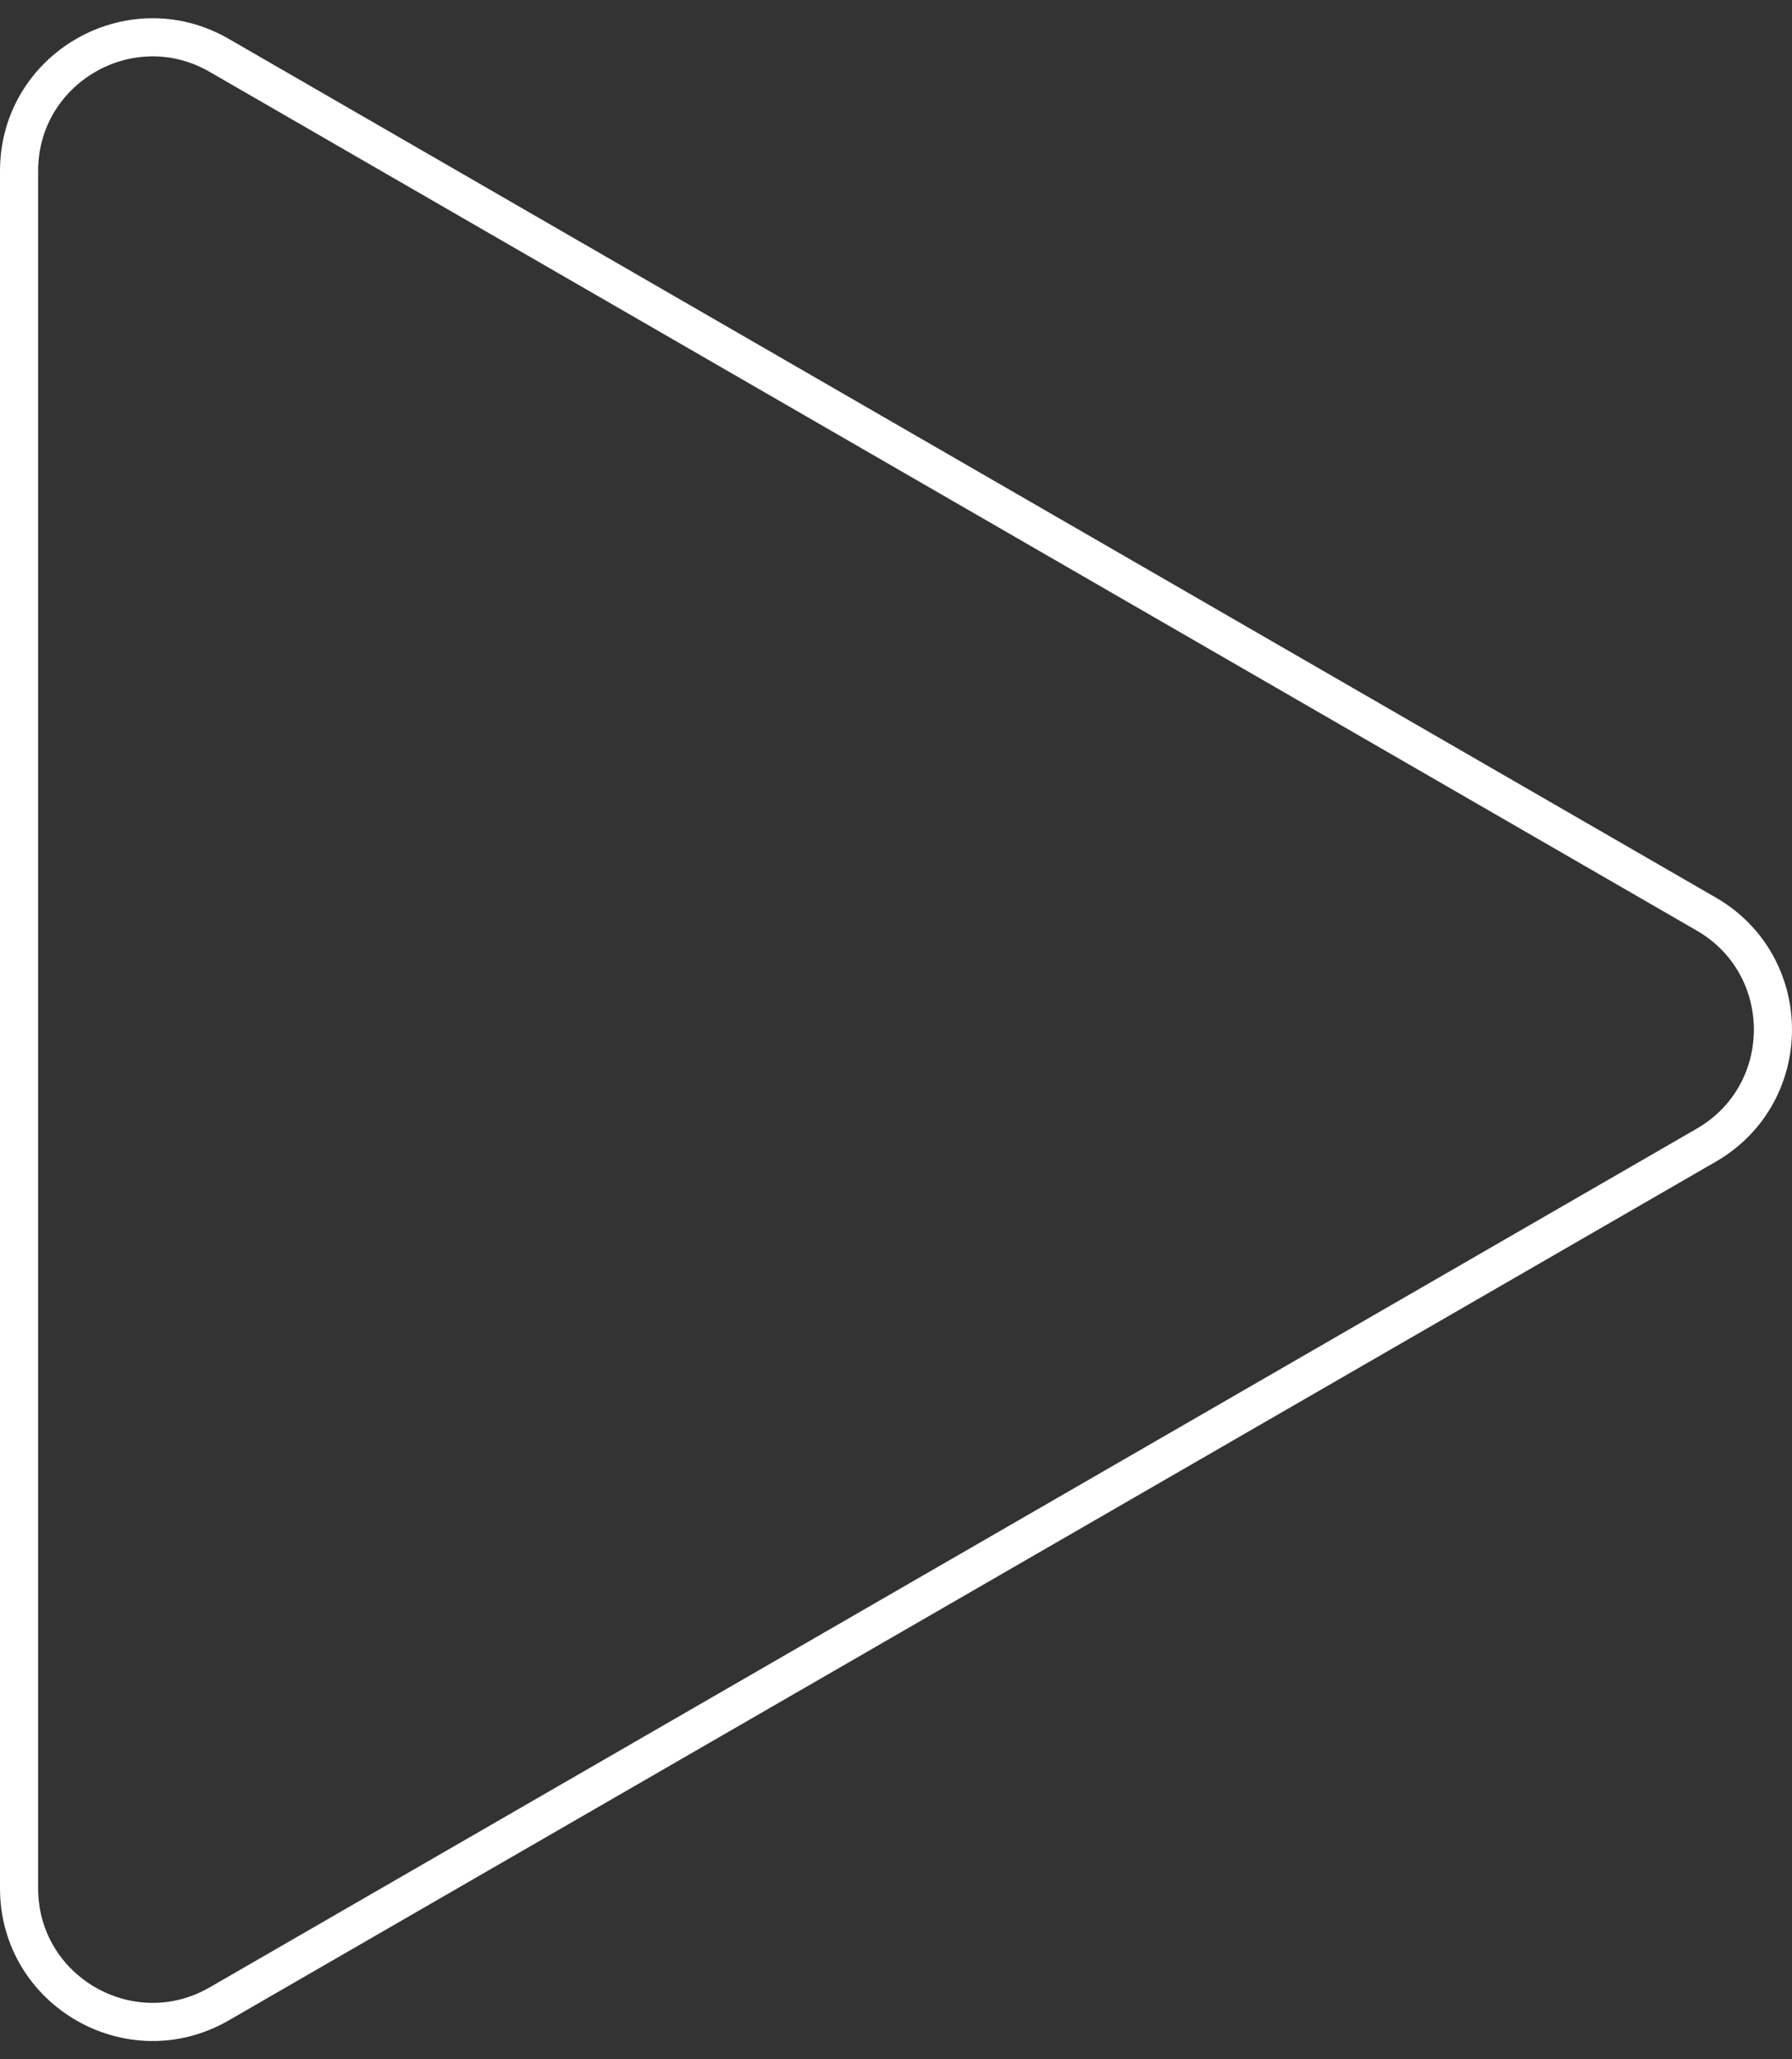 <?xml version="1.0" encoding="UTF-8"?> <svg xmlns="http://www.w3.org/2000/svg" width="47" height="54" viewBox="0 0 47 54" fill="none"><rect x="0" y="0" width="47" height="54" fill="#333333" stroke="none"/><path d="M44.75 23.969C47.083 25.316 47.083 28.684 44.75 30.031L5.75 52.548C3.417 53.895 0.5 52.211 0.5 49.517V4.483C0.5 1.789 3.417 0.105 5.75 1.452L44.75 23.969Z" stroke="white"></path></svg> 